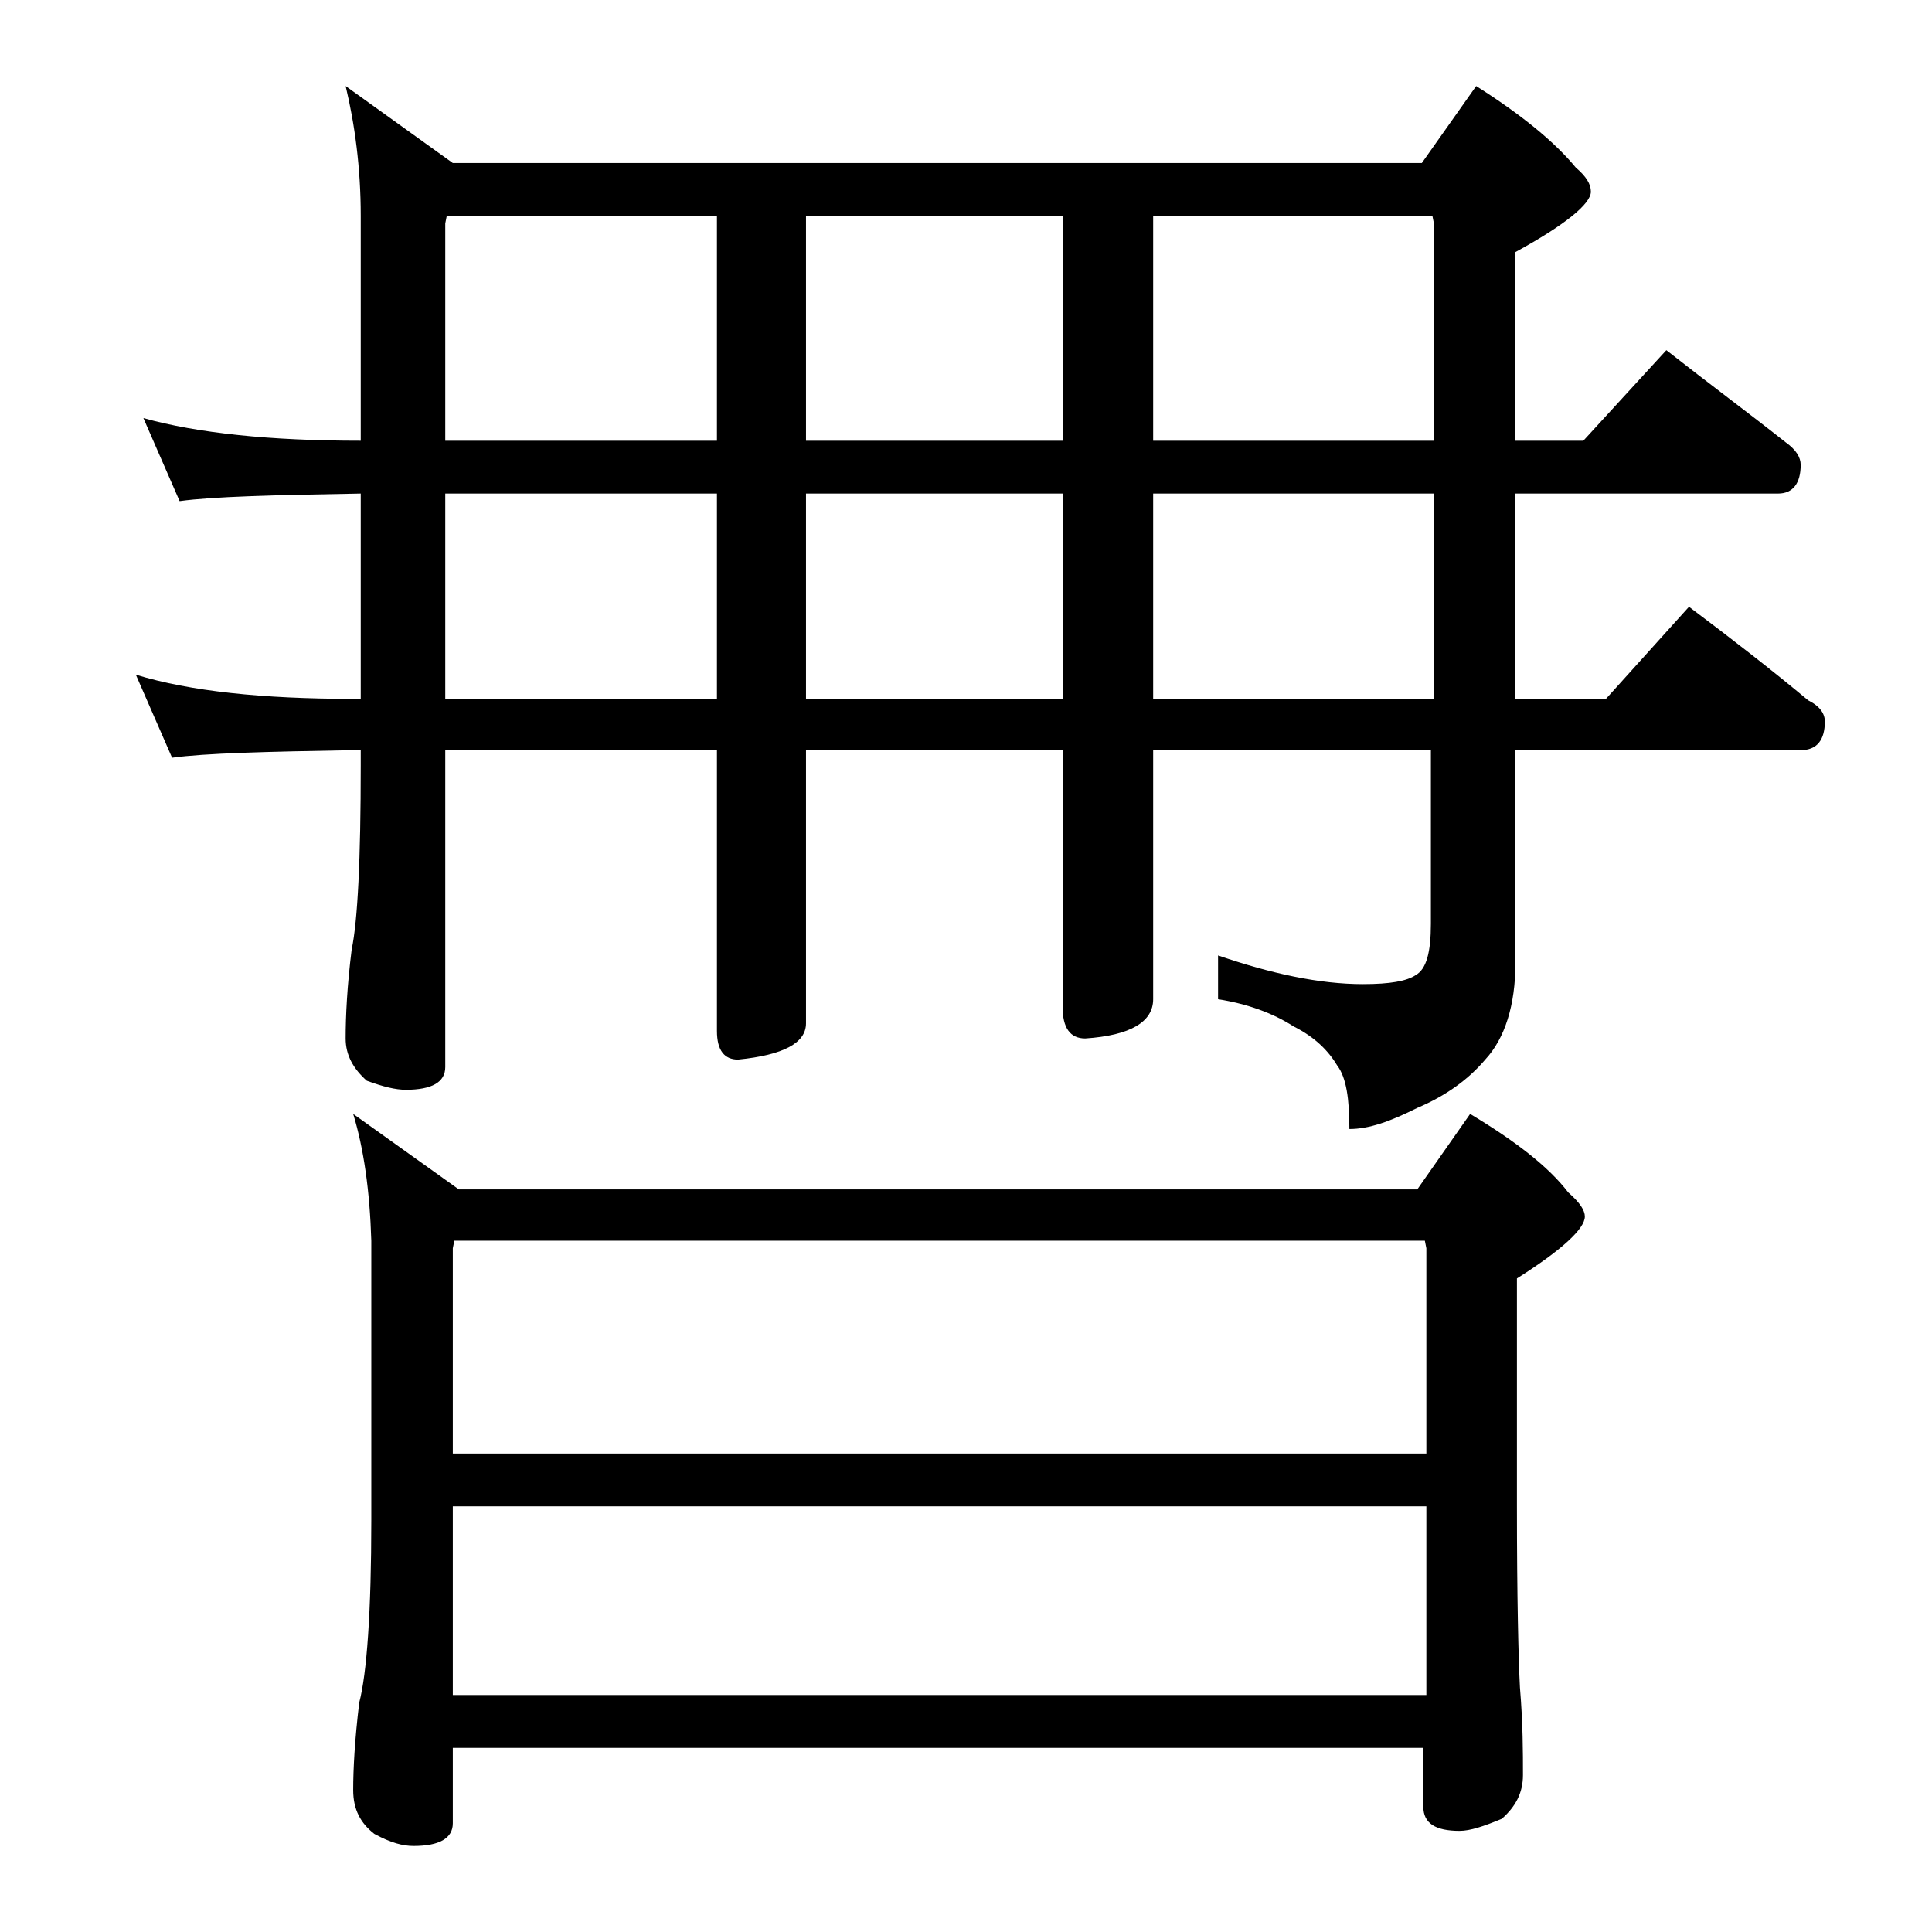 <?xml version="1.0" encoding="utf-8"?>
<!-- Generator: Adobe Illustrator 18.0.0, SVG Export Plug-In . SVG Version: 6.00 Build 0)  -->
<!DOCTYPE svg PUBLIC "-//W3C//DTD SVG 1.1//EN" "http://www.w3.org/Graphics/SVG/1.1/DTD/svg11.dtd">
<svg version="1.1" id="Layer_1" xmlns="http://www.w3.org/2000/svg" xmlns:xlink="http://www.w3.org/1999/xlink" x="0px" y="0px"
	 viewBox="0 0 128 128" enable-background="new 0 0 128 128" xml:space="preserve">
<path d="M22.9,5.7l7.1,5.1h64.2l3.6-5.1c3,1.9,5.2,3.7,6.6,5.4c0.7,0.6,1,1.1,1,1.6c0,0.8-1.7,2.2-5,4v12.5h4.5l5.5-6
	c2.8,2.2,5.5,4.2,7.9,6.1c0.7,0.5,1,1,1,1.5c0,1.2-0.5,1.9-1.5,1.9h-17.4v13.6h6l5.5-6.1c2.8,2.1,5.5,4.2,7.9,6.2
	c0.8,0.4,1.1,0.9,1.1,1.4c0,1.2-0.5,1.9-1.6,1.9h-18.9v14.1c0,2.8-0.7,5-2,6.4c-1.1,1.3-2.6,2.4-4.5,3.2c-1.8,0.9-3.2,1.4-4.5,1.4
	c0-2-0.2-3.4-0.8-4.2c-0.6-1-1.5-1.9-2.9-2.6c-1.4-0.9-3.1-1.5-5-1.8v-2.9c3.5,1.2,6.7,1.9,9.6,1.9c1.8,0,2.9-0.2,3.5-0.6
	c0.7-0.4,1-1.5,1-3.4V49.7H76.4v16.5c0,1.5-1.5,2.4-4.5,2.6c-1,0-1.5-0.7-1.5-2.1v-17h-17v18.1c0,1.3-1.5,2.1-4.5,2.4
	c-0.9,0-1.4-0.6-1.4-1.9V49.7h-18v21c0,1-0.9,1.5-2.6,1.5c-0.7,0-1.5-0.2-2.6-0.6c-0.9-0.8-1.4-1.7-1.4-2.8c0-1.5,0.1-3.5,0.4-5.9
	c0.4-1.9,0.6-6,0.6-12.2v-1h-0.5c-5.8,0.1-9.8,0.2-12,0.5L9,44.7c3.6,1.1,8.4,1.6,14.4,1.6h0.5V32.7c-5.8,0.1-9.8,0.2-12,0.5
	l-2.4-5.5c3.6,1,8.4,1.5,14.4,1.5V14.3C23.9,11.1,23.5,8.2,22.9,5.7z M23.4,73.8l7,5h63.5l3.5-5c3,1.8,5.2,3.5,6.5,5.2
	c0.8,0.7,1.1,1.2,1.1,1.6c0,0.8-1.5,2.2-4.5,4.1v15c0,6.2,0.1,10.2,0.2,12.1c0.2,2.4,0.2,4.3,0.2,5.8c0,1.2-0.5,2.1-1.4,2.9
	c-1.2,0.5-2.1,0.8-2.8,0.8c-1.6,0-2.4-0.5-2.4-1.6v-3.9H30v5c0,1-0.9,1.5-2.6,1.5c-0.7,0-1.5-0.2-2.6-0.8c-0.9-0.7-1.4-1.6-1.4-2.9
	c0-1.4,0.1-3.3,0.4-5.8c0.5-1.9,0.8-6,0.8-12.1V82.2C24.5,78.9,24.1,76.1,23.4,73.8z M29.5,29.2h18V14.3H29.6l-0.1,0.5V29.2z
	 M29.5,46.3h18V32.7h-18V46.3z M30,96.3h64.5V82.7l-0.1-0.5H30.1L30,82.7V96.3z M30,112.3h64.5V99.8H30V112.3z M53.4,29.2h17V14.3
	h-17V29.2z M53.4,46.3h17V32.7h-17V46.3z M76.4,29.2H95V14.8l-0.1-0.5H76.4V29.2z M76.4,46.3H95V32.7H76.4V46.3z"/>
</svg>

